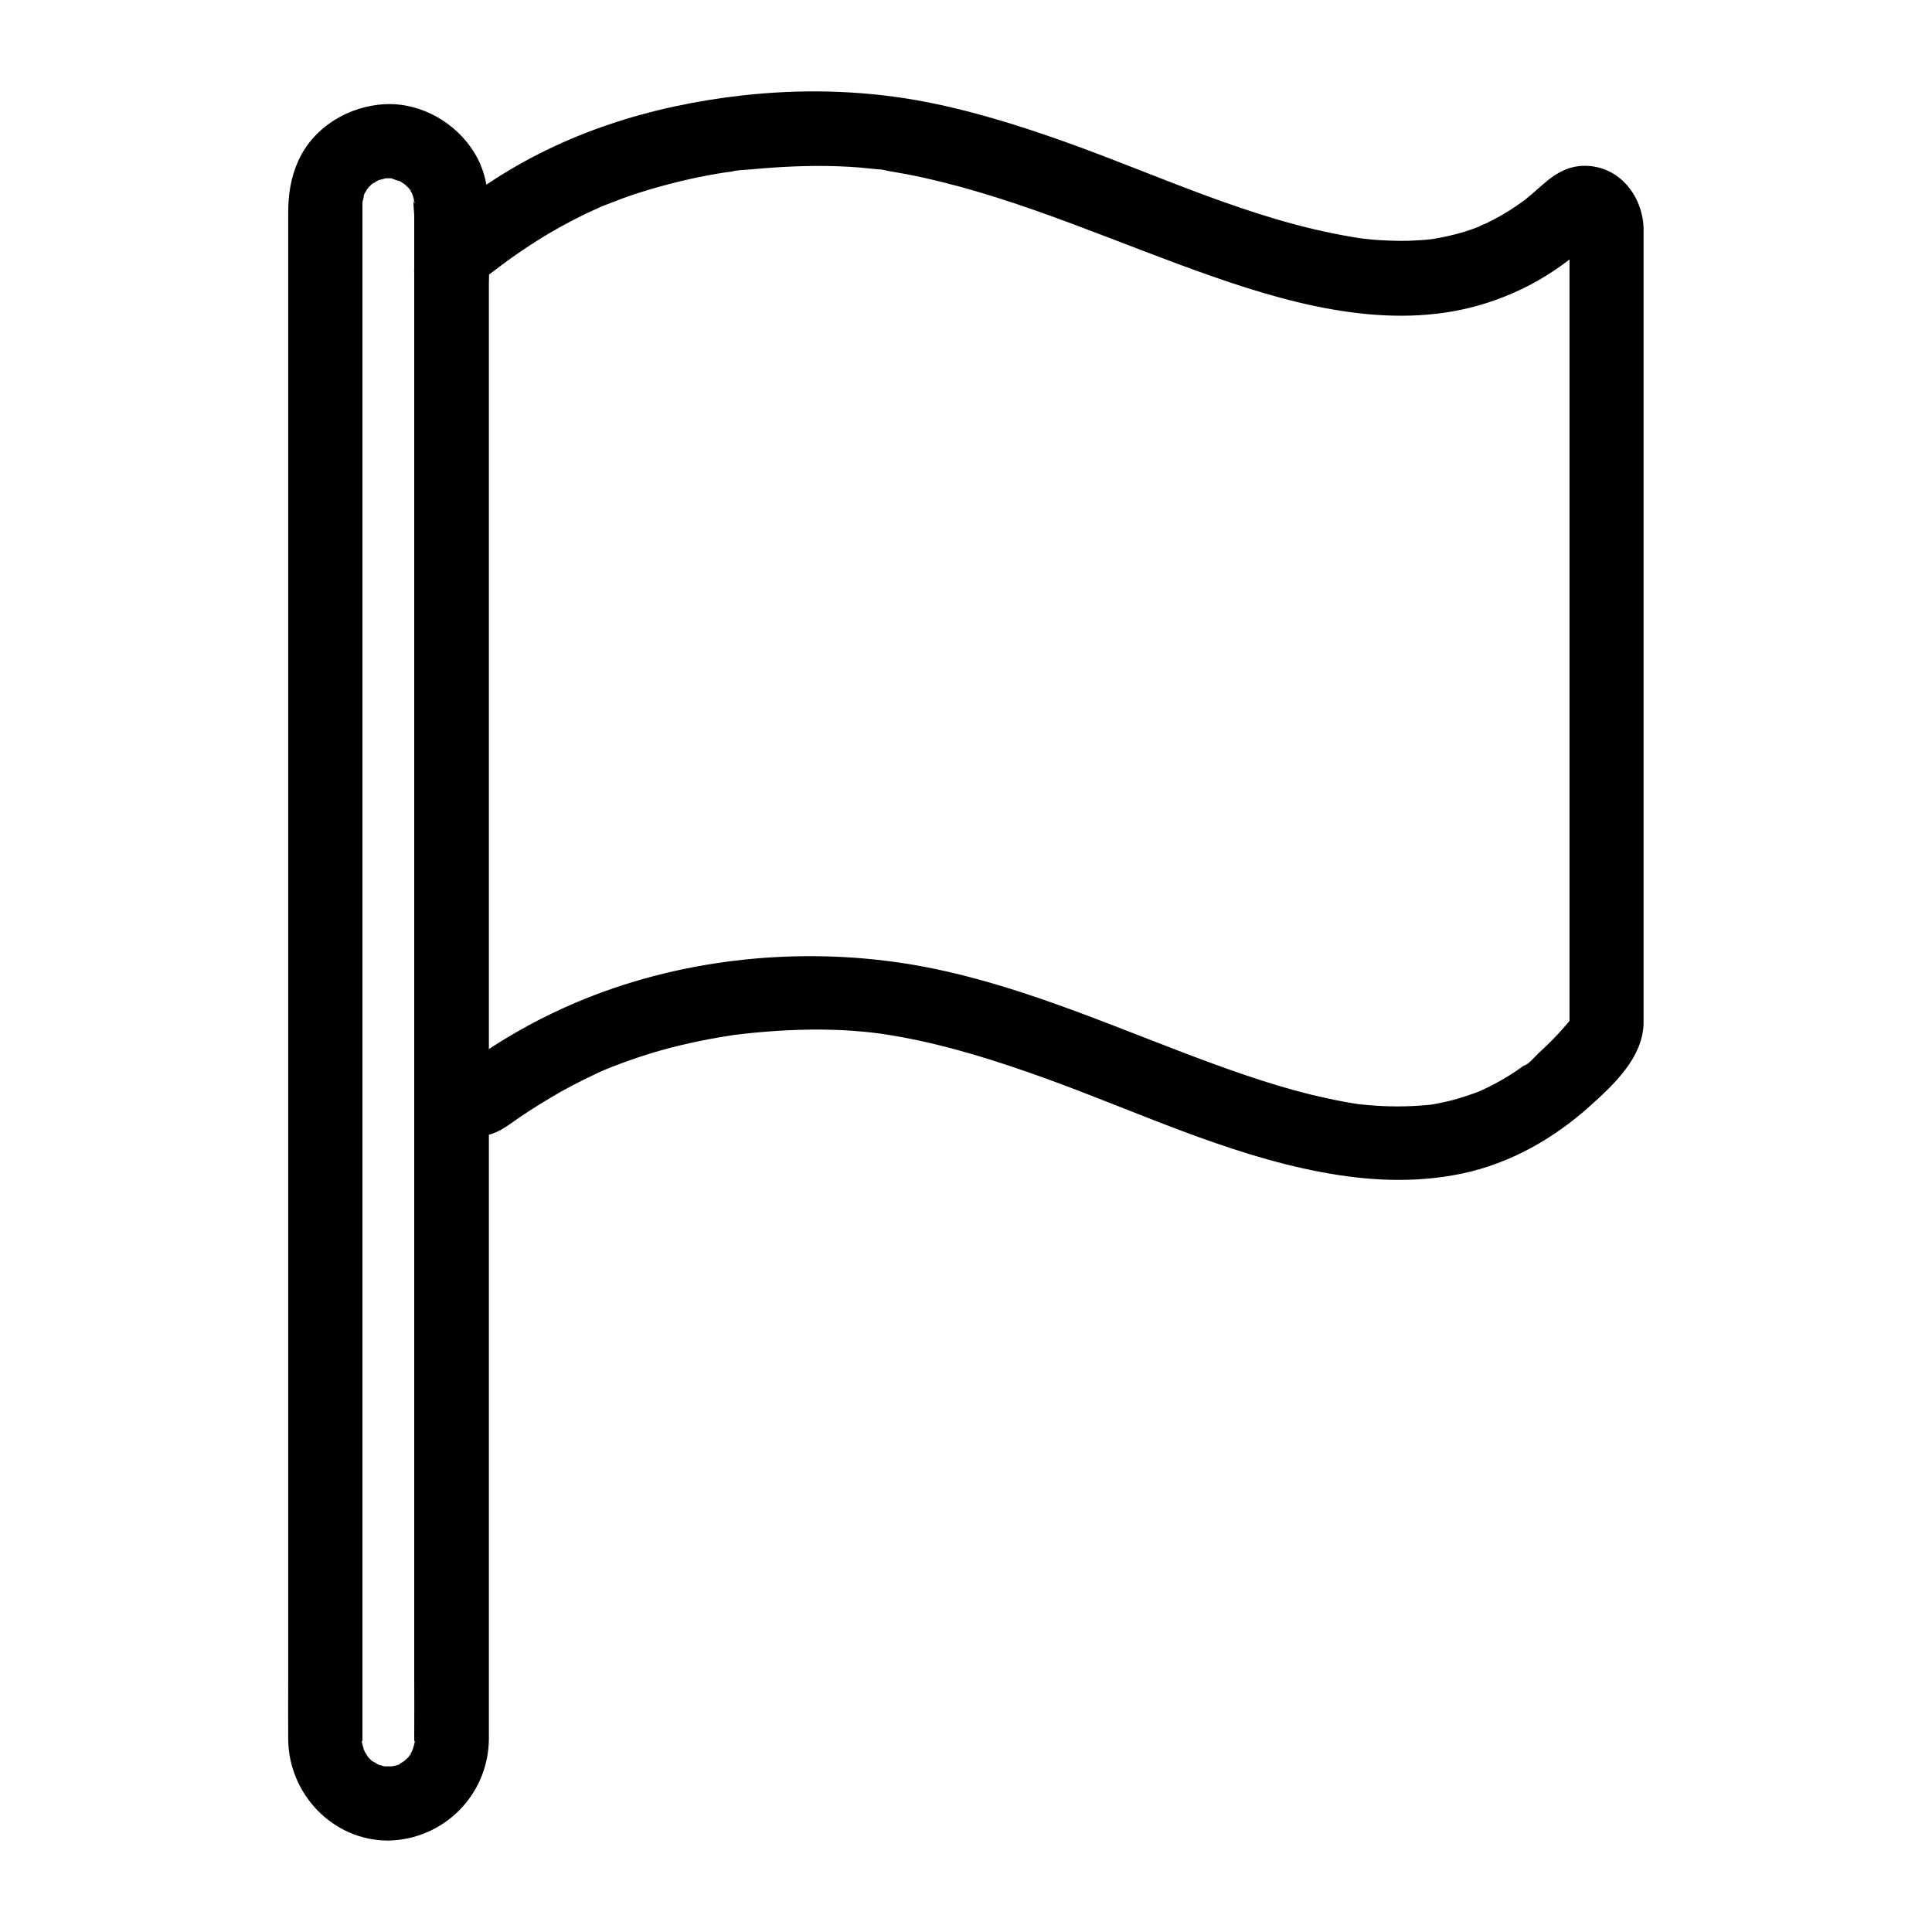 <?xml version="1.0" encoding="UTF-8"?>
<!-- Uploaded to: ICON Repo, www.svgrepo.com, Generator: ICON Repo Mixer Tools -->
<svg fill="#000000" width="800px" height="800px" version="1.1" viewBox="144 144 512 512" xmlns="http://www.w3.org/2000/svg">
 <g>
  <path d="m273.55 215.4c0 0.395-0.59 2.066 0 0.492-0.246 0.59-0.492 0.984-0.789 1.477-0.543 0.984-0.246 0.195 0.098-0.051-2.164 1.723-1.523 1.133-1.031 0.789 0.543-0.441 1.082-0.836 1.625-1.23 1.277-0.934 2.508-1.918 3.789-2.856 3-2.215 6.051-4.328 9.199-6.297 3.738-2.363 7.625-4.527 11.609-6.496 1.082-0.543 2.215-1.082 3.344-1.574 0.59-0.246 1.18-0.543 1.723-0.789 0.246-0.098 0.492-0.195 0.738-0.344 1.82-0.789-1.672 0.641-0.543 0.246 2.559-0.984 5.117-2.016 7.676-2.902 5.953-2.016 12.055-3.641 18.203-4.922 1.672-0.344 3.344-0.641 5.019-0.934 0.887-0.148 1.723-0.297 2.609-0.395 0.395-0.051 0.738-0.098 1.133-0.148 1.23-0.195 0.344-0.148-0.344 0.051 1.672-0.492 3.738-0.441 5.512-0.641 2.066-0.195 4.082-0.344 6.148-0.492 7.477-0.492 15.008-0.59 22.434 0 1.523 0.148 3 0.297 4.527 0.441 0.441 0.051 0.934 0.098 1.379 0.148 1.133 0.148-0.887-0.098-0.887-0.098 0.887-0.051 1.871 0.297 2.754 0.441 3.246 0.543 6.496 1.133 9.691 1.871 26.422 5.902 51.117 17.367 76.605 26.223 22.828 7.969 48.707 14.562 72.52 6.789 6.051-1.969 11.906-4.723 17.219-8.266 3.051-2.016 5.953-4.281 8.707-6.691 0.59-0.543 1.18-1.031 1.77-1.574 0.246-0.246 0.492-0.441 0.738-0.688 1.23-1.277-0.297 0.148-0.543 0.297 0.344-0.246 1.133-0.395-0.195 0.051-0.789 0.246-1.426 0.492-2.262 0.492 1.523-0.051-0.984-0.148-1.133-0.195-0.297-0.098-2.016-1.133-0.934-0.395-2.164-1.477-1.18-1.082-0.738-0.543 0.051 0.051-1.23-1.82-0.688-0.887 0.641 1.031-0.492-2.016-0.297-0.789 0.195 1.031-0.051-1.133-0.051-1.082-0.098 0.195 0.051 0.492 0.051 0.738v0.543 2.856 30.012 49.496 55.352 46.84 24.648c0 0.246-0.051 0.59 0 0.836 0.195 0.887 0.344-1.523 0.051-0.344-0.246 1.082 0.148-0.395 0.195-0.543 0.148-0.297 1.277-1.574 0.098-0.195-0.492 0.59-0.984 1.133-1.477 1.723-1.18 1.379-2.41 2.707-3.691 3.984-1.133 1.133-2.312 2.262-3.492 3.344-0.887 0.836-2.609 2.953-3.789 3.199-0.051 0 1.625-1.18 0.688-0.543-0.246 0.195-0.492 0.395-0.789 0.59-0.59 0.441-1.18 0.836-1.82 1.277-1.277 0.887-2.559 1.672-3.938 2.461-1.23 0.688-2.461 1.379-3.691 1.969-0.543 0.246-1.082 0.492-1.574 0.738-0.297 0.148-0.789 0.297-1.082 0.492 0.297-0.195 2.016-0.789 0.738-0.297-2.609 0.984-5.215 1.871-7.871 2.559-1.18 0.297-2.41 0.543-3.59 0.789-0.641 0.098-1.277 0.246-1.969 0.344-2.312 0.395 2.066-0.195-0.195 0-5.461 0.543-10.875 0.543-16.336 0.051-0.688-0.051-1.379-0.148-2.066-0.195-2.262-0.246 1.672 0.246-0.051 0-1.379-0.195-2.754-0.441-4.133-0.688-2.902-0.543-5.805-1.18-8.707-1.871-11.957-2.953-23.566-7.231-35.078-11.609-24.402-9.348-48.855-19.875-74.98-23.52-28.242-3.938-58.203-0.492-84.527 10.629-8.758 3.691-17.074 8.215-24.992 13.531-1.477 0.984-3.492 1.969-4.773 3.246-0.641 0.641 0.836-0.344 0.984-0.395 0.148-0.051 2.559-0.148 0.984-0.148 0.836 0 1.477 0.246 2.215 0.492 1.277 0.441 0.543 0.246 0.195 0 1.871 1.23 1.23 0.984 0.688 0.441-0.051-0.051 1.277 1.672 0.688 0.789-0.688-1.082 0.789 1.82 0.344 0.59-0.344-0.984 0.246 0.887 0.148 0.984 0.148-0.195 0-0.984 0-1.23v-24.895-46.789-55.352-49.891-31.094c0.211-1.621 0.211-3.047 0.211-4.477 0-5.164-4.527-10.086-9.84-9.84s-9.84 4.328-9.84 9.84v17.859 43.984 55.695 52.938 35.77c0 2.312-0.051 4.625 0 6.938 0.148 5.805 2.707 11.414 7.824 14.516 4.625 2.754 10.527 2.902 15.203 0.246 1.723-0.984 3.344-2.262 5.019-3.394 3.543-2.363 7.133-4.574 10.824-6.691 2.117-1.18 4.281-2.312 6.496-3.394 1.133-0.543 2.262-1.082 3.394-1.625 0.59-0.246 1.18-0.543 1.77-0.789 2.066-0.934-1.82 0.738 0.246-0.098 5.609-2.262 11.316-4.184 17.121-5.707 3.297-0.836 6.594-1.574 9.938-2.215 1.723-0.344 3.445-0.59 5.164-0.887 0.492-0.098 1.031-0.148 1.523-0.246 0.195-0.051 1.523-0.195 0.246-0.051-1.379 0.195 0.297-0.051 0.641-0.051 0.543-0.051 1.031-0.148 1.574-0.195 7.969-0.887 16.09-1.328 24.109-1.082 3.297 0.098 6.543 0.344 9.789 0.688 0.789 0.098 1.574 0.195 2.363 0.297 1.379 0.148-1.969-0.297-0.59-0.098 0.344 0.051 0.688 0.098 1.031 0.148 1.672 0.246 3.344 0.543 5.066 0.836 13.188 2.41 25.977 6.496 38.523 11.02 24.059 8.707 47.625 20.023 72.914 24.797 12.449 2.363 24.992 3 37.441 0.395 12.793-2.707 24.355-9.297 33.996-18.008 6.297-5.656 13.777-12.695 14.07-21.648v-1.277-9.348-39.262-54.121-54.711-40.297-10.137-1.77c-0.297-8.512-6.348-16.285-15.301-16.48-5.312-0.098-8.953 2.707-12.645 6.051-1.18 1.031-2.363 2.066-3.59 3.051-0.836 0.688 0.688-0.543 0.688-0.543-0.148 0.195-0.789 0.59-1.031 0.789-0.688 0.492-1.379 0.984-2.117 1.477-2.461 1.672-5.066 3.148-7.723 4.43-0.543 0.246-1.379 0.492-1.918 0.887 0.148-0.098 2.262-0.887 0.688-0.297-0.297 0.098-0.543 0.195-0.836 0.344-1.379 0.543-2.754 0.984-4.133 1.426-2.707 0.789-5.41 1.379-8.168 1.82-2.41 0.395 1.77-0.148 0.051 0-0.688 0.051-1.328 0.148-2.016 0.195-1.477 0.098-2.902 0.195-4.379 0.246-2.856 0.051-5.707-0.051-8.562-0.246-1.426-0.098-2.805-0.297-4.231-0.441-1.082-0.098 1.18 0.148 1.082 0.148-0.395-0.098-0.836-0.098-1.23-0.195-0.836-0.098-1.625-0.246-2.461-0.395-26.074-4.43-50.43-16.137-75.18-24.992-12.988-4.625-26.223-8.758-39.805-11.168-15.301-2.656-30.699-2.953-46.102-1.23-24.008 2.707-47.23 9.891-67.402 23.418-2.805 1.871-5.512 3.836-8.215 5.856-1.133 0.836-2.262 1.723-3.394 2.559-4.82 3.691-7.527 8.02-7.871 14.219-0.297 5.164 4.723 10.086 9.84 9.84 5.66-0.195 9.645-4.277 9.941-9.789z"/>
  <path d="m246.89 612.1h-0.688c-2.016-0.051 0.641 0.051 0.59 0.148-0.098 0.148-2.312-0.543-2.559-0.641-1.477-0.441 0.641 0.098 0.543 0.246 0 0.051-0.789-0.395-0.887-0.441-0.344-0.246-0.738-0.441-1.133-0.641-1.82-1.082 0.195 0.195 0.195 0.195-0.098 0.051-1.871-1.77-1.82-1.82 0.051-0.098 1.328 2.066 0.395 0.441-0.246-0.344-0.441-0.738-0.688-1.082-0.098-0.148-0.641-1.133-0.59-1.133 0.148-0.098 0.59 1.969 0.395 0.836-0.051-0.246-0.984-2.754-0.738-2.856 0.297-0.148 0.098 2.262 0.148 0.59-0.051 2.805 0-0.441 0-0.688v-0.098-0.543-5.856-27.602-44.281-55.645-61.695-62.336-57.664-47.625-32.273-8.707-2.215-0.543-0.098-0.344c0.051-1.672 0.246-0.543-0.148 0.246 0.344-0.641 0.441-1.82 0.641-2.559 0.441-1.477-0.148 0.641-0.246 0.543-0.051-0.051 0.641-1.23 0.59-1.133 0.195-0.395 0.441-0.738 0.688-1.082 0.441-0.738 0.543-0.195 0-0.051-0.148 0.148-0.246 0.344-0.395 0.492 0.195-0.246 0.441-0.492 0.641-0.688 0.098-0.051 1.082-1.18 1.18-1.082 0.148 0.098-1.77 1.133-0.441 0.395 0.395-0.195 0.738-0.441 1.082-0.688 0.148-0.098 1.133-0.641 1.133-0.59 0.098 0.098-2.41 0.738-0.543 0.246 0.738-0.195 1.477-0.395 2.215-0.59 1.277-0.344-1.969 0.051-0.641 0.098-0.688-0.051 2.754-0.051 1.031-0.051-0.098 0 1.328 0 1.379 0.051 0.051 0.098-2.559-0.59-0.641-0.051 0.641 0.148 1.918 0.789 2.508 0.738-0.297 0.051-2.016-1.082-0.543-0.195 0.297 0.148 0.59 0.297 0.836 0.492 0.344 0.195 0.688 0.492 1.082 0.688 0.984 0.492-1.379-1.379-0.246-0.148 0.195 0.246 1.82 1.523 1.77 1.871-0.051 0.148-1.328-2.164-0.395-0.395 0.195 0.344 0.441 0.789 0.641 1.133 0.836 1.328-0.441-0.59-0.195-0.59 0.051 0 0.297 0.836 0.344 0.934 0.148 0.441 0.246 0.836 0.344 1.277 0.441 1.82-0.297 0.246 0-0.297-0.344 0.688 0.051 3.543 0.051 4.328v22.73 40.738 53.383 60.715 62.68 59.285 50.578 36.457c0 5.656 0.051 11.367 0 17.023v0.492 0.098c0 0.246 0.051 3.445 0 0.688 0.051 1.625-0.148-0.738 0.148-0.59 0.148 0.051-0.441 1.969-0.543 2.262-0.195 0.641-0.887 1.18-0.098 0.344 0.887-0.934 0.051-0.148-0.195 0.297-0.195 0.344-0.492 0.738-0.688 1.133-0.441 1.082 0.543-0.887 0.59-0.688 0.051 0.395-1.523 1.625-1.77 1.871-1.328 1.426 0.492-0.441 0.492-0.297 0 0.098-0.934 0.641-1.082 0.738-0.344 0.246-0.738 0.395-1.133 0.641-1.328 0.836 0.59-0.395 0.543-0.195 0 0.246-1.871 0.59-2.215 0.641-0.098 0-0.195 0.051-0.344 0.051-0.887 0.148-0.887 0.148 0 0.051 0.195-0.051 0.441-0.051 0.641-0.098-0.293-0.004-0.738-0.004-1.23-0.004-5.164 0.098-10.086 4.43-9.84 9.84 0.246 5.266 4.328 9.938 9.84 9.84 14.711-0.297 26.469-12.055 26.668-26.812v-5.117-26.961-44.43-56.531-62.879-63.27-58.547-47.871-31.438c0-8.02 0.641-16.039-3.738-23.273-4.871-8.07-14.121-13.43-23.617-13.039-9.691 0.395-19.141 6.051-23.172 15.055-1.969 4.379-2.656 8.906-2.656 13.629v21.746 40.836 54.168 61.598 63.863 60.27 50.773 36.062c0 5.164-0.051 10.281 0 15.449 0.195 14.465 11.855 26.715 26.52 26.715 5.164 0 10.086-4.527 9.84-9.84-0.25-5.312-4.332-9.836-9.844-9.836z"/>
 </g>
</svg>